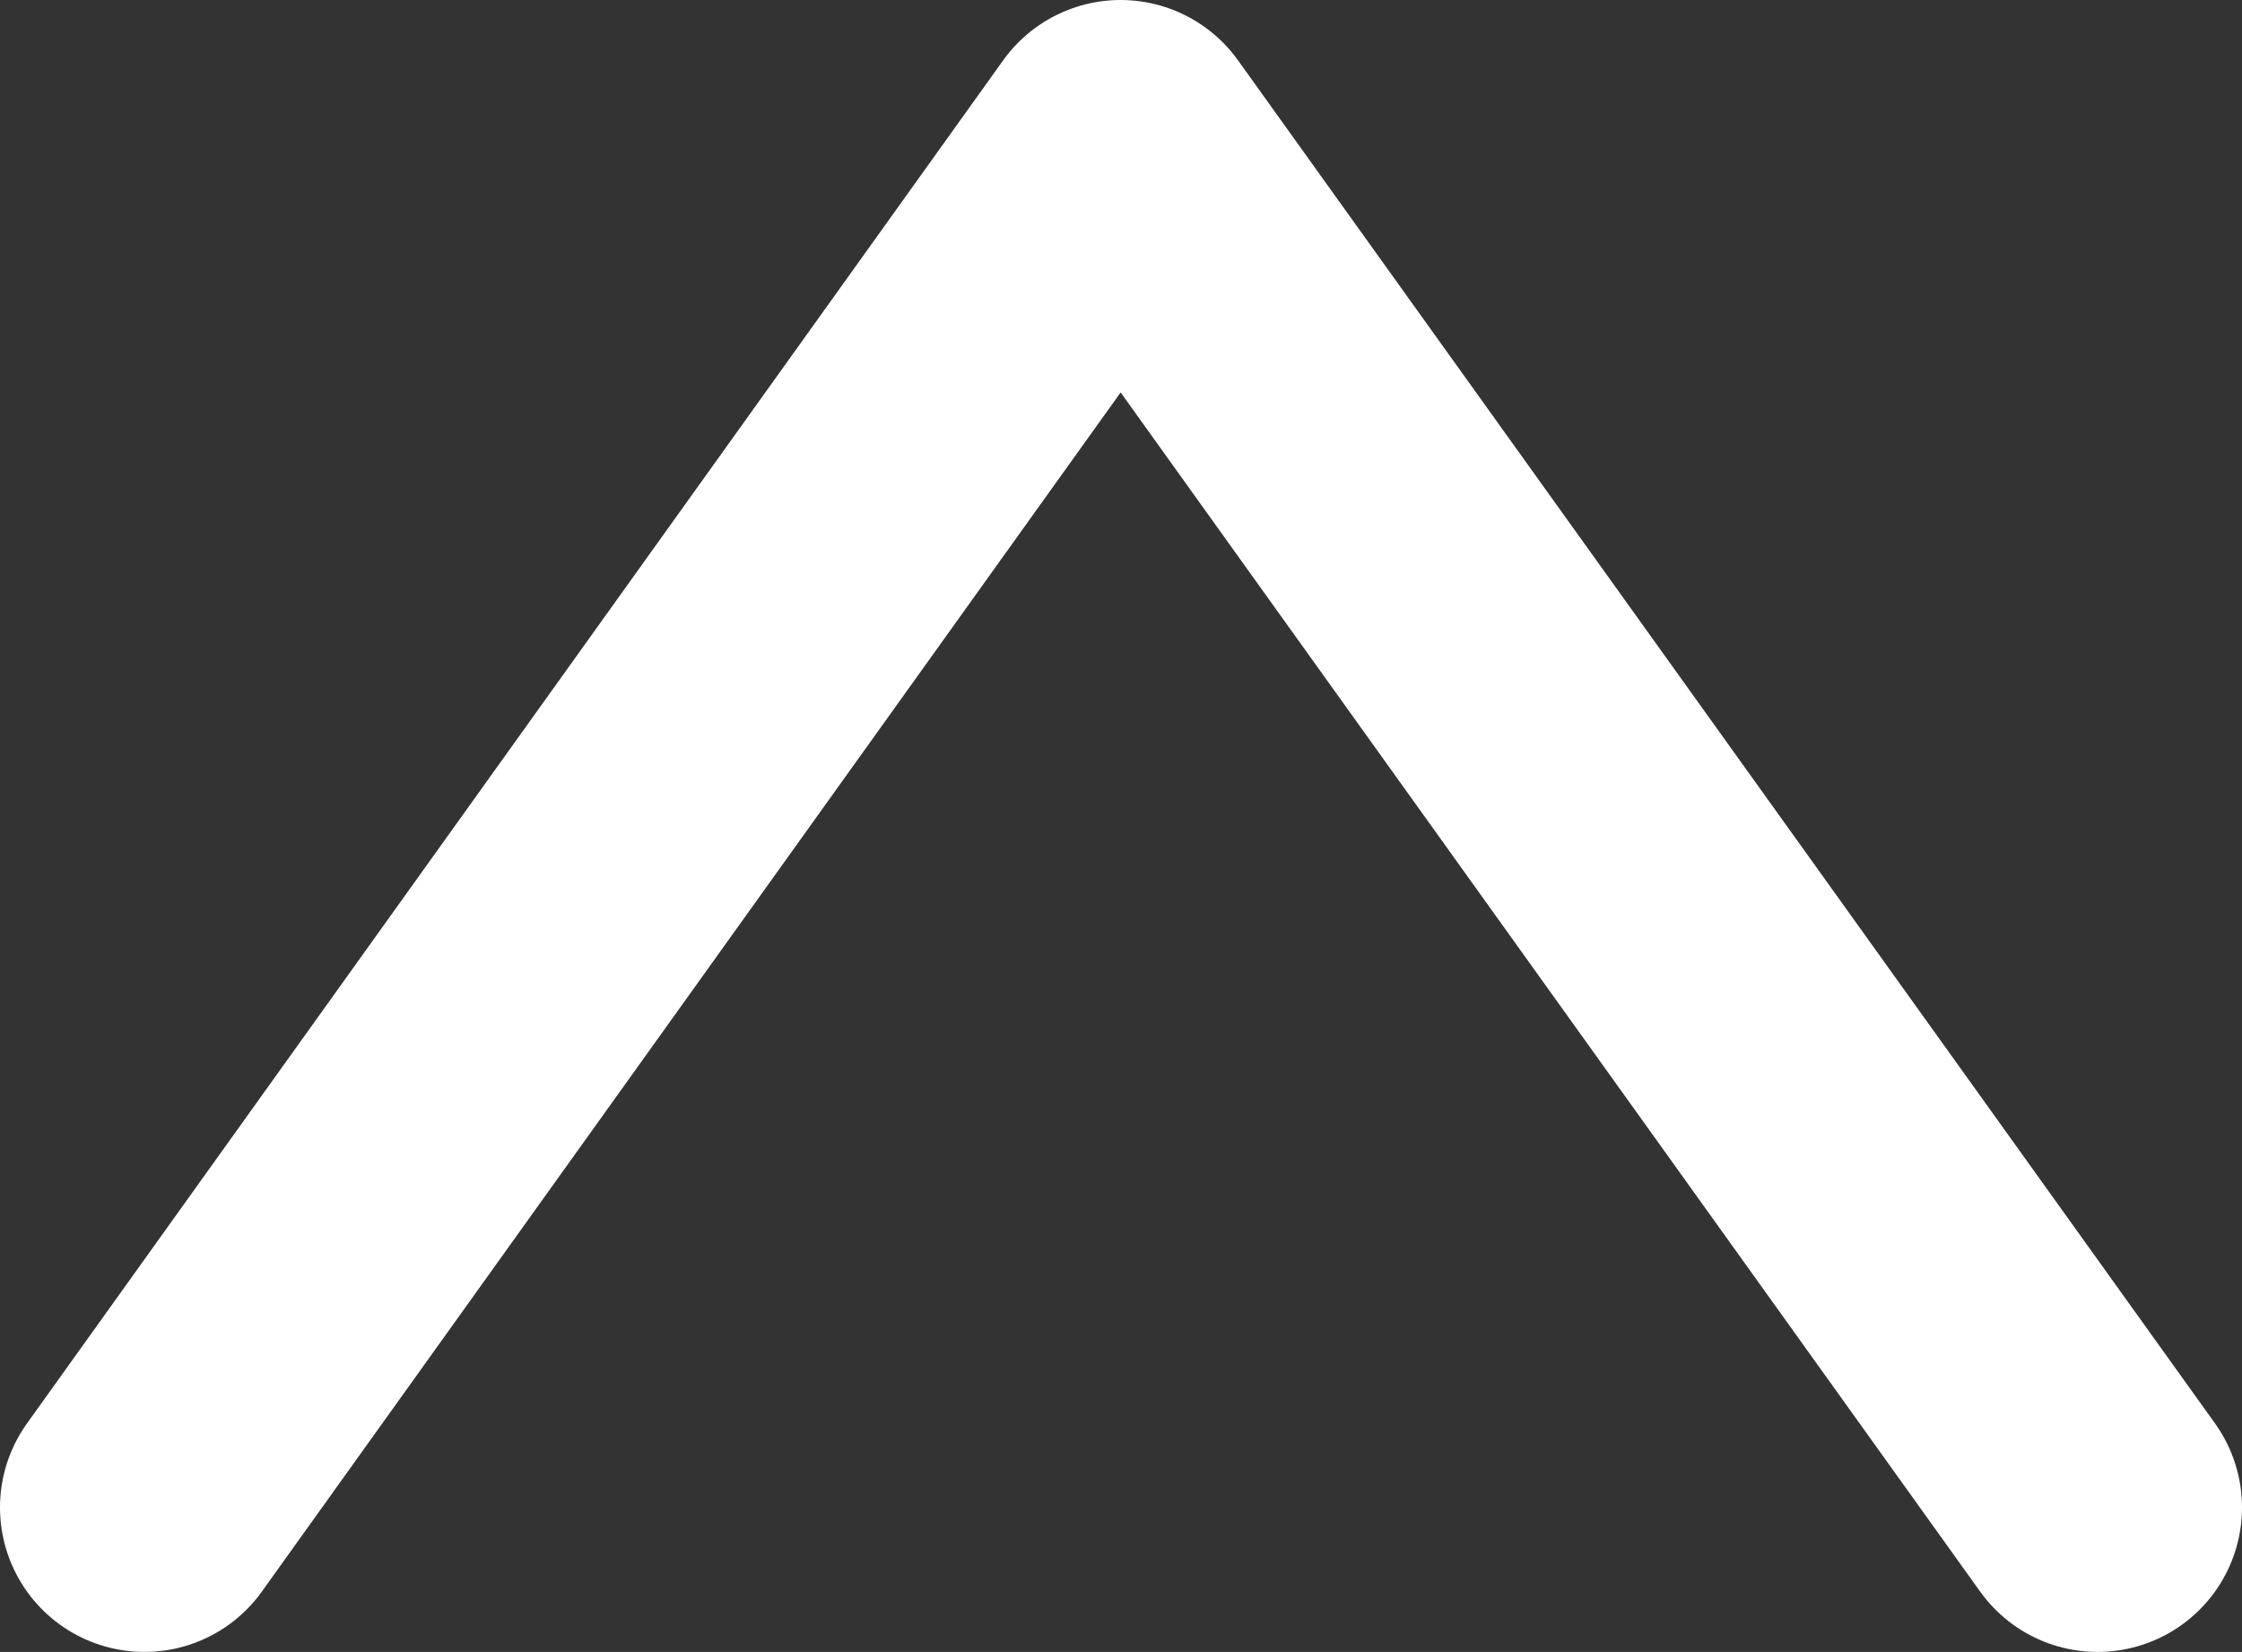 <?xml version="1.0" encoding="UTF-8"?><svg id="_レイヤー_2" xmlns="http://www.w3.org/2000/svg" viewBox="0 0 27.01 19.9"><rect x="0" y="0" width="27.01" height="19.9" fill="#333333" stroke="none"/><defs><style>.cls-1{fill:none;stroke:#fff;stroke-linecap:round;stroke-linejoin:round;stroke-width:3.48px;}</style></defs><g id="_デザイン"><polyline class="cls-1" points="1.74 18.16 13.5 1.74 25.27 18.16"/></g></svg>